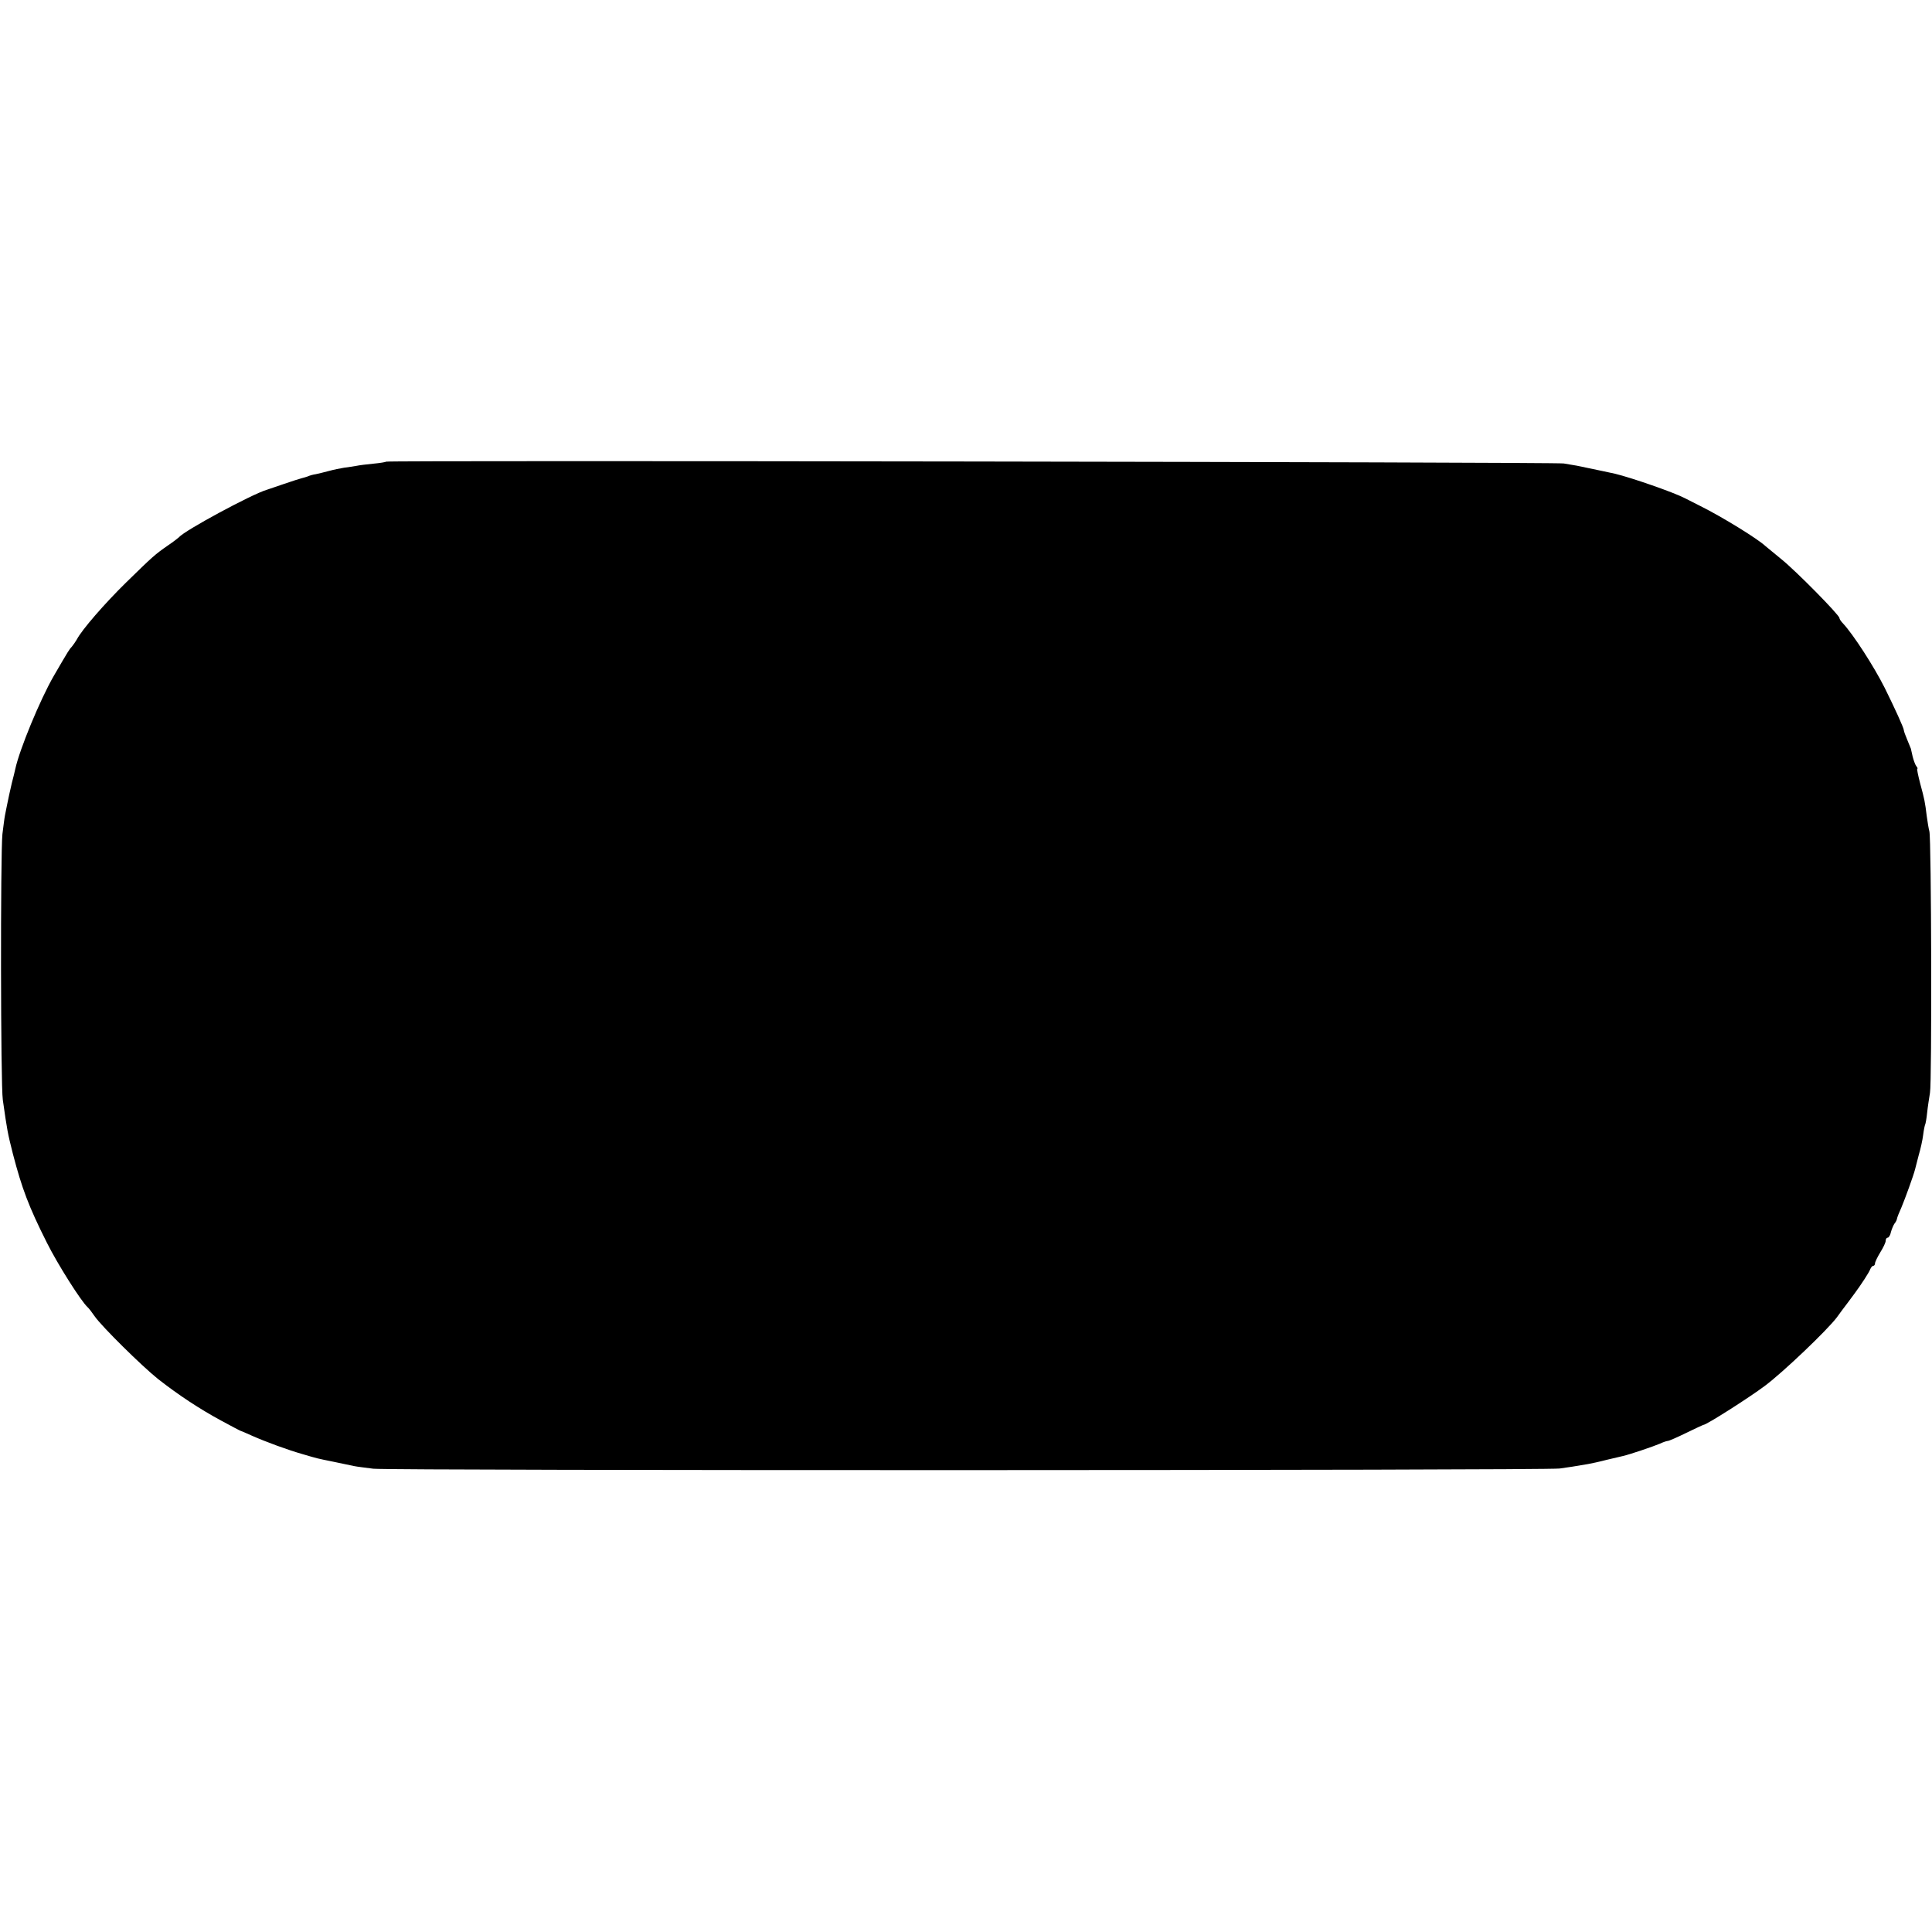 <?xml version="1.0" standalone="no"?>
<!DOCTYPE svg PUBLIC "-//W3C//DTD SVG 20010904//EN"
 "http://www.w3.org/TR/2001/REC-SVG-20010904/DTD/svg10.dtd">
<svg version="1.0" xmlns="http://www.w3.org/2000/svg"
 width="960pt" height="960pt" viewBox="0 0 960 960"
 preserveAspectRatio="xMidYMid meet">
<g transform="translate(0,960) scale(0.1,-0.1)"
fill="#000000" stroke="none">
<path d="M1919 7306 c-2 -2 -31 -7 -64 -10 -33 -3 -71 -8 -85 -11 -14 -2 -41
-7 -60 -9 -19 -3 -53 -10 -75 -16 -22 -6 -51 -13 -65 -16 -14 -2 -32 -7 -40
-11 -8 -3 -22 -7 -30 -9 -9 -2 -49 -15 -90 -29 -41 -14 -79 -27 -85 -29 -72
-21 -408 -202 -435 -235 -3 -3 -27 -22 -55 -41 -65 -45 -75 -54 -209 -185
-106 -104 -219 -234 -244 -282 -7 -12 -18 -28 -24 -35 -14 -15 -16 -18 -91
-147 -68 -118 -170 -365 -191 -462 -3 -13 -10 -44 -17 -69 -11 -48 -16 -70
-24 -110 -3 -14 -7 -36 -10 -50 -3 -14 -8 -56 -13 -95 -10 -98 -9 -1247 2
-1320 22 -155 24 -165 50 -268 45 -173 79 -263 169 -442 54 -108 170 -291 202
-320 6 -5 22 -26 35 -45 36 -52 235 -248 315 -312 102 -80 207 -149 314 -207
52 -28 95 -51 97 -51 2 0 27 -11 56 -24 70 -31 179 -71 253 -92 75 -22 66 -20
155 -38 41 -9 86 -18 100 -21 14 -3 57 -8 95 -13 93 -10 5825 -9 5895 1 52 7
68 10 140 22 17 3 59 12 93 21 34 8 71 17 81 19 35 8 150 47 183 61 17 8 35
14 40 14 6 0 47 18 92 40 45 22 84 40 86 40 14 0 225 134 305 194 91 68 311
278 358 341 12 17 35 48 52 70 16 22 33 45 37 50 31 42 71 103 76 118 4 9 10
17 15 17 5 0 9 6 9 13 0 6 12 31 26 54 15 24 27 49 27 58 0 8 4 15 10 15 5 0
13 12 16 28 4 15 12 33 17 41 6 7 12 18 13 25 1 7 11 32 22 56 18 43 60 158
68 190 2 8 10 40 18 70 9 30 19 75 22 100 3 25 8 48 10 52 2 3 7 30 10 60 3
29 10 73 14 98 10 51 7 1262 -3 1299 -4 14 -9 47 -13 75 -9 73 -11 83 -33 164
-10 39 -17 72 -14 72 3 0 1 6 -5 13 -5 6 -13 28 -18 47 -4 19 -8 37 -9 40 -1
3 -9 22 -18 44 -9 21 -17 43 -17 48 0 10 -43 105 -95 210 -55 109 -156 265
-207 320 -10 10 -18 22 -18 27 0 15 -217 235 -288 292 -37 30 -72 59 -79 65
-38 36 -213 144 -323 199 -30 15 -67 34 -81 41 -55 28 -258 99 -344 120 -17 4
-99 21 -190 40 -12 2 -41 7 -65 11 -46 7 -5843 16 -5851 9z"/>
</g>
</svg>
